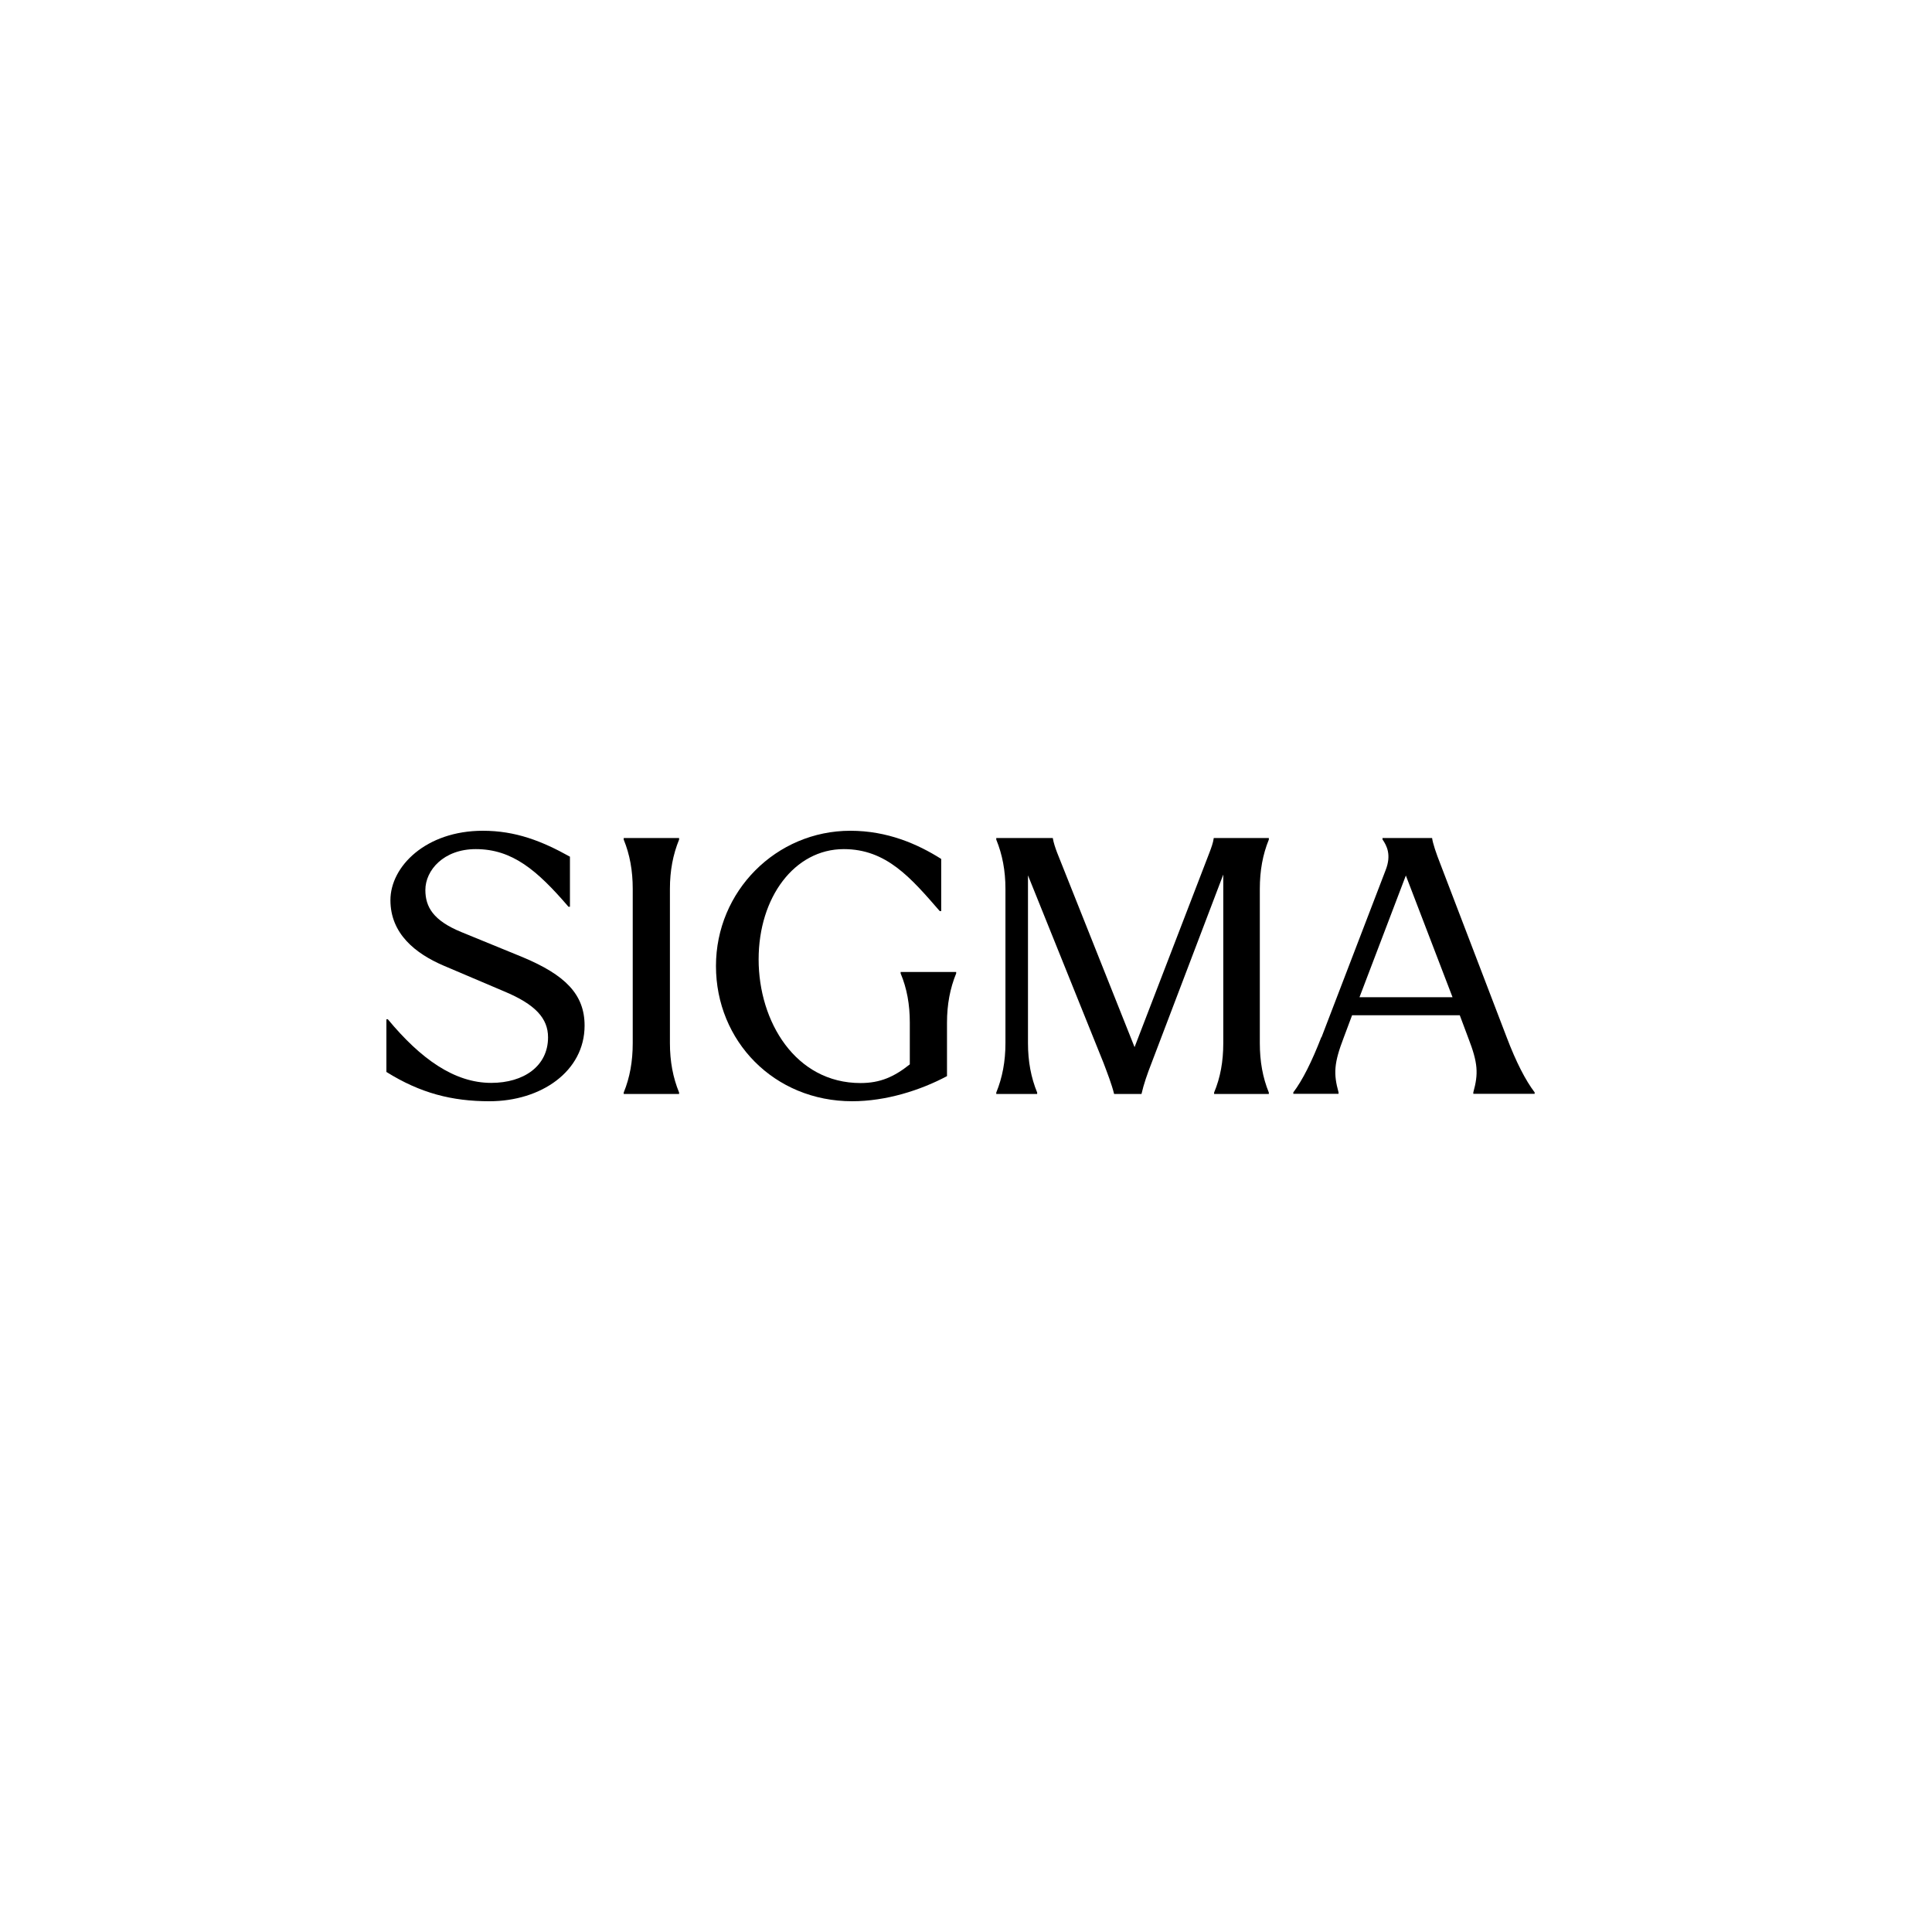 <svg xmlns="http://www.w3.org/2000/svg" viewBox="0 0 1200 1200" width="1200" height="1200"><title>SIGMA America_idFCWNs3Eh_1</title><defs><clipPath clipPathUnits="userSpaceOnUse" id="cp1"><path d="m953.23 516v168h-713.23v-168z"></path></clipPath></defs><style>		.s0 { fill: #000000 } 	</style><g id="Clip-Path" clip-path="url(#cp1)"><g><path class="s0" d="m240 665.8v-32.7h0.9c20.4 24.6 41.3 39.5 64.2 39.5 20.2 0 35.3-10.4 35.3-28.3 0-11.8-7.9-20.5-27.4-28.6l-37.4-15.9c-17.5-7.5-33.1-19.8-33.1-40.7 0-20.9 22-43.1 57.4-43.1 20.4 0 36.7 6.4 54.1 16.1v31.1h-0.9c-19.5-22.7-34.9-35.8-57.6-35.8-19.9 0-31.3 13.1-31.3 25.4 0 10.6 5 19 22.3 26.1l38.1 15.6c26.3 11 38.5 23 38.5 42.5 0 28.4-27 47-59.1 47-23.2 0-42.9-5-64-18.2z"></path><path class="s0" d="m387.4 521.5v-1h34.4v1c-3.8 9.3-5.7 19.3-5.7 30.6v95.8c0 11.4 1.9 21.4 5.7 30.7v0.9h-34.4v-0.9c3.8-9.3 5.6-19.3 5.6-30.7v-95.8c0-11.3-1.8-21.3-5.6-30.6z"></path><path class="s0" d="m444.7 600c0-46.5 37.4-84 83.5-84 22.9 0 41.7 8.2 56.4 17.5v32.4h-0.9c-17.9-20.6-33.1-38.5-59.6-38.5-30.6 0-52.9 29.9-52.9 68.5 0 38.7 22.9 76.8 63.3 76.8 12.3 0 20.9-3.9 30.6-11.6v-25.9c0-11.3-1.8-21.3-5.7-30.6v-0.9h34.5v0.9c-3.8 9.3-5.7 19.3-5.7 30.6v33.2c-16.5 8.8-37.9 15.6-58.9 15.6-48.5 0-84.6-37.4-84.6-84z"></path><path class="s0" d="m685.5 660.4l-47-116.7v104.2c0 11.4 1.9 21.4 5.7 30.7v0.9h-25.4v-0.9c3.8-9.3 5.7-19.3 5.7-30.7v-95.8c0-11.3-1.9-21.3-5.7-30.6v-1h35.1c0.5 3 1.6 6.2 2.7 9.1l48.1 120.8 46.5-120.8c1.1-2.9 2.3-6.1 2.7-9.1h34.2v1c-3.8 9.3-5.6 19.3-5.6 30.6v95.8c0 11.4 1.8 21.4 5.6 30.7v0.9h-34v-0.9c3.9-9.3 5.7-19.3 5.7-30.7v-104.7l-44.6 117.2c-2.5 6.4-4.8 12.9-6.2 19.1h-17c-1.5-6.1-4.1-12.7-6.5-19.1z"></path><path class="s0" d="m820.8 644.3l39.9-104c3.6-9.3 0.7-15-2-18.9v-0.9h30.8c0.4 3.2 2.5 9.5 5.2 16.3l41.1 107.4c5.8 15.3 11.7 26.8 17.4 34.3v0.9h-38.1v-0.9c3.2-11.6 3-18.1-3.2-34l-5.2-13.9h-66.9l-5.2 13.9c-6.1 15.9-6.4 22.4-3.2 34v0.9h-28.1v-0.9c5.7-7.5 11.5-19.1 17.4-34.3zm81.4-24.9l-29-75.6-28.8 75.6z"></path></g></g></svg>